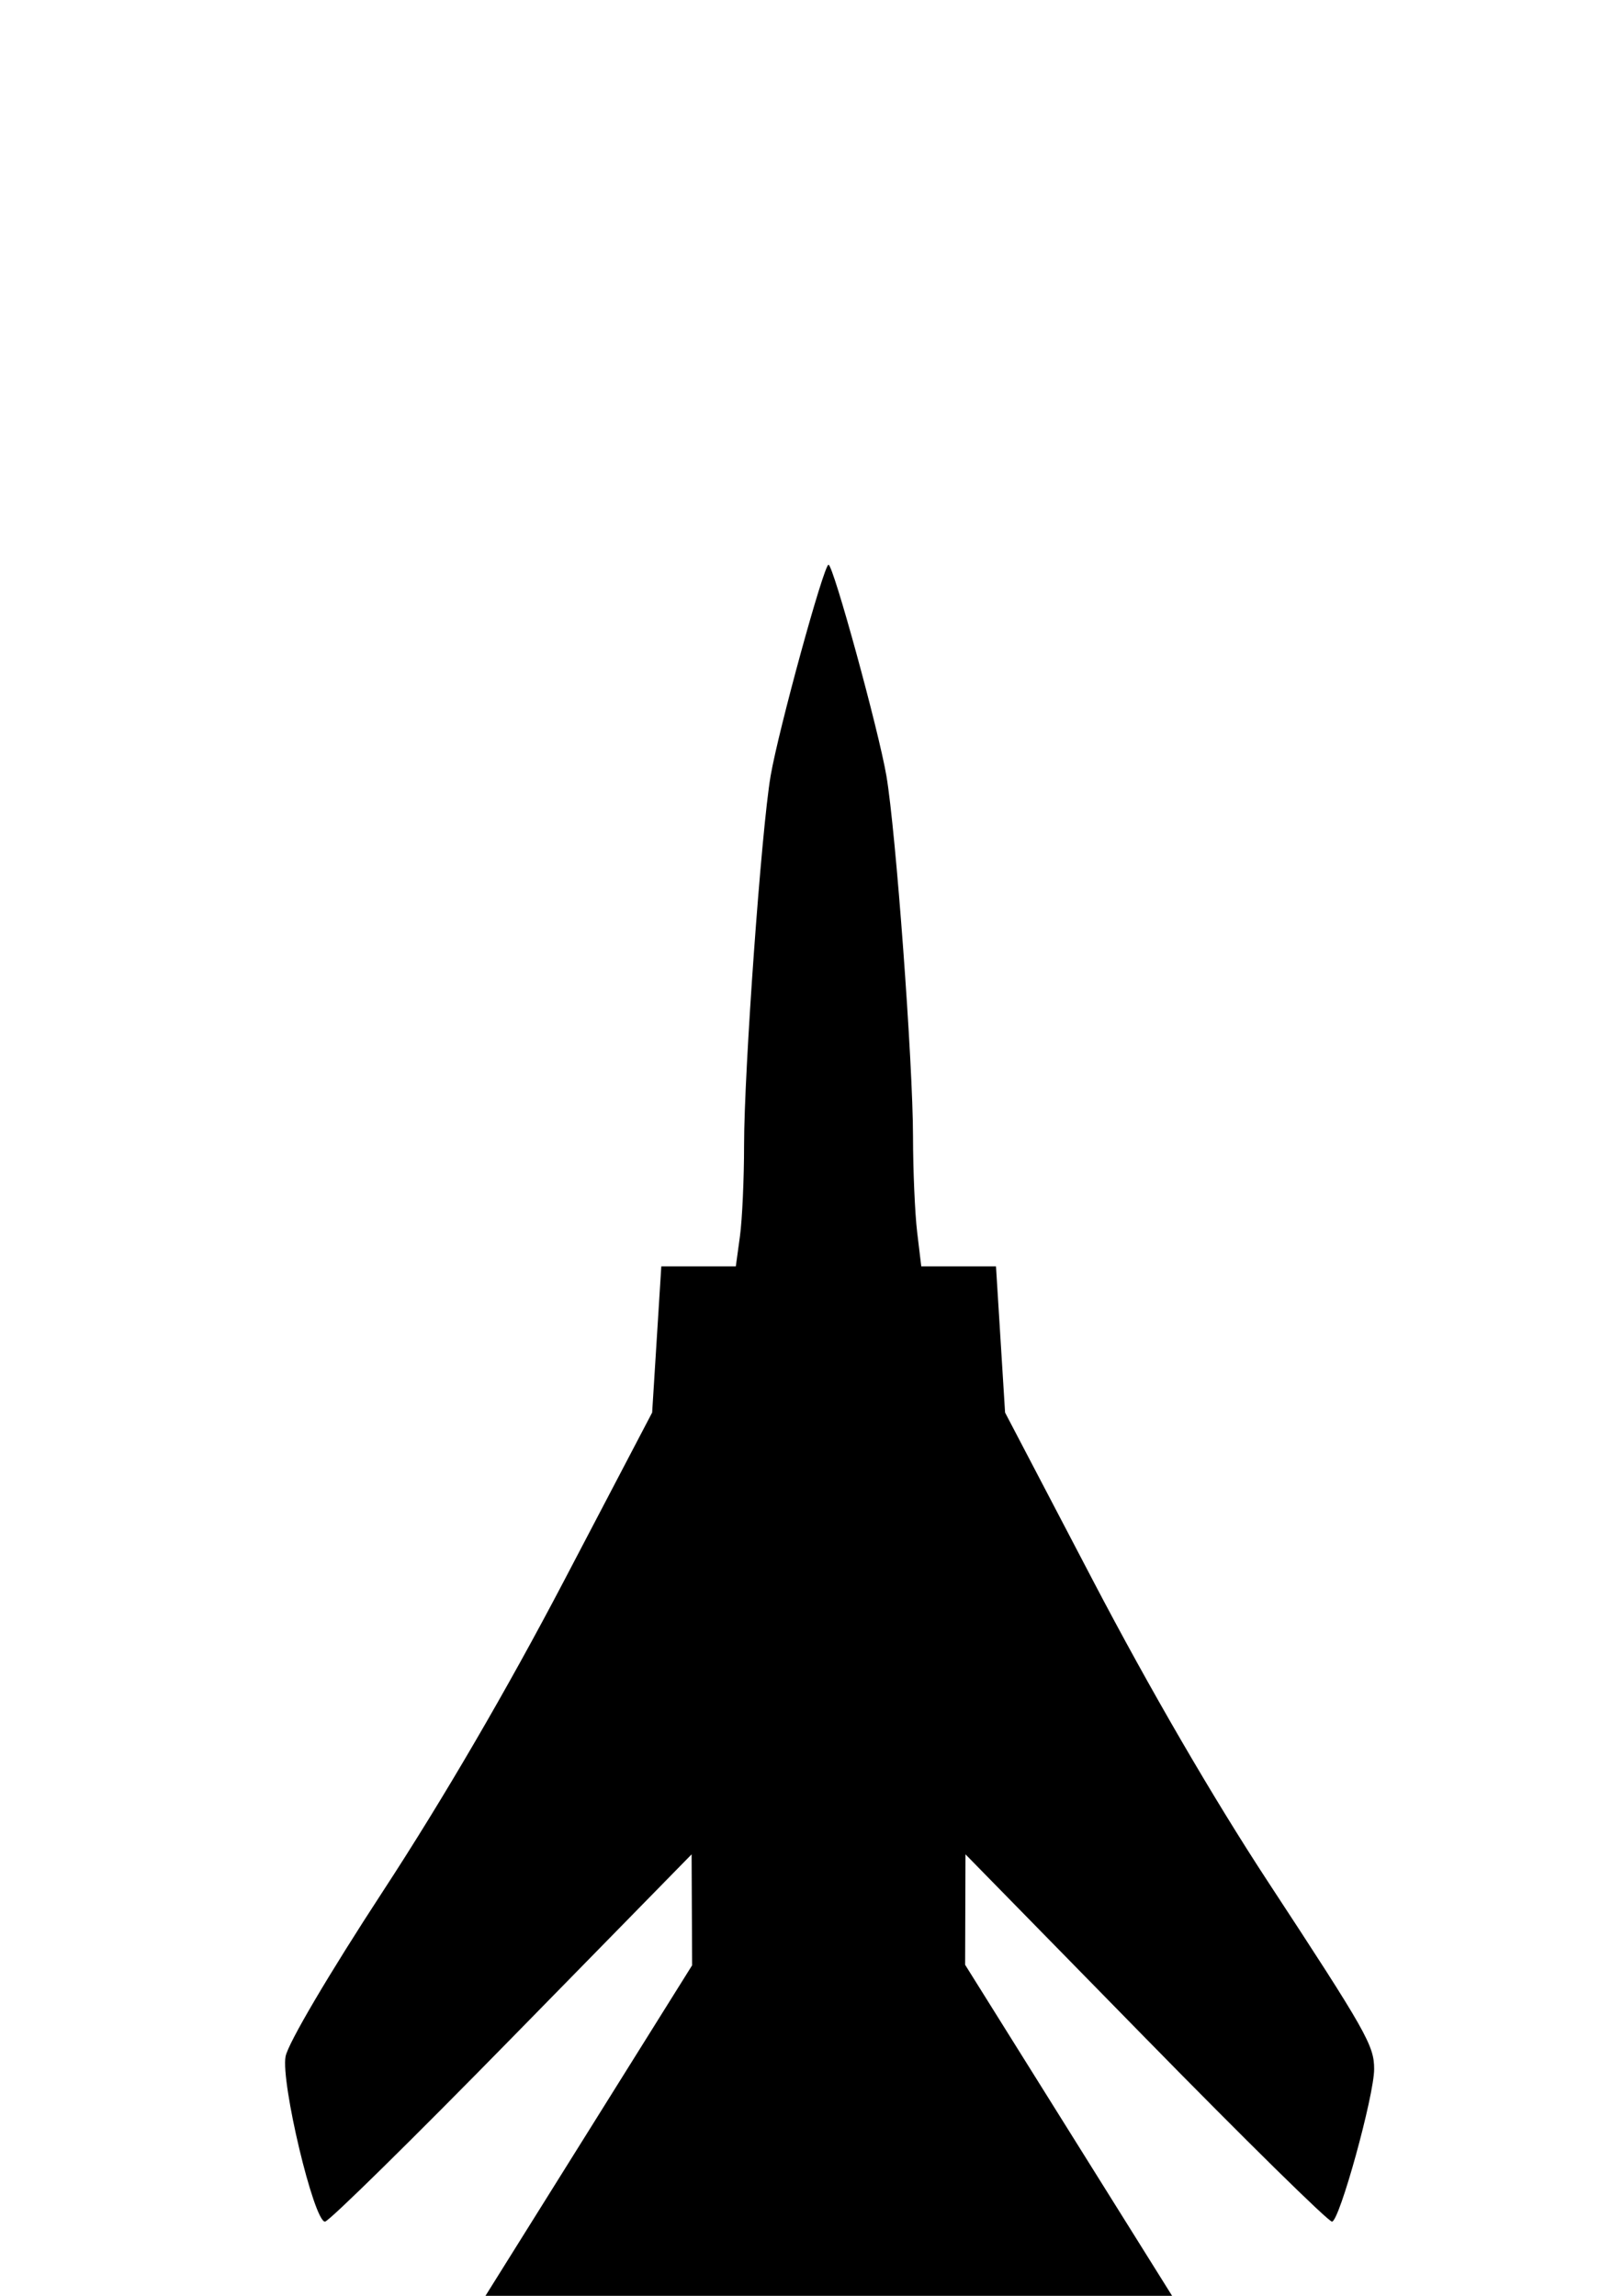 <?xml version="1.0"?><svg width="744.094" height="1052.362" xmlns="http://www.w3.org/2000/svg">
 <title>aeroplane</title>

 <g>
  <title>Layer 1</title>
  <g id="layer1">
   <path fill="#000000" id="path1368" d="m375.745,1163.436c-1.09,-13.513 -2.787,-30.875 -3.772,-38.582l-1.791,-14.013l-17.989,-0.877l-17.989,-0.877l-3.324,-11.888c-1.916,-6.853 -5.405,-12.289 -8.238,-12.835c-3.812,-0.734 -70.794,15.38 -104.351,25.103c-4.629,1.341 -5.206,-0.926 -5.165,-20.281l0.046,-21.791l52.069,-83.265l52.069,-83.265l-0.118,-25.433l-0.118,-25.433l-82.522,84.24c-45.387,46.332 -83.895,84.19 -85.574,84.129c-5.113,-0.185 -20.285,-63.822 -18.053,-75.721c1.131,-6.031 19.91,-37.888 44.626,-75.704c27.631,-42.277 56.907,-92.462 83.054,-142.371l40.382,-77.079l2.099,-33.503l2.099,-33.503l17.08,0l17.08,0l1.894,-13.817c1.042,-7.599 1.894,-26.4 1.894,-41.779c0,-34.038 7.95,-144.604 12.169,-169.245c3.604,-21.047 24.377,-96.786 26.545,-96.786c2.172,0 22.946,75.759 26.54,96.786c4.316,25.251 12.161,131.562 12.196,165.28c0.016,15.56 0.875,35.327 1.907,43.926l1.878,15.635l17.128,0l17.128,0l2.084,33.503l2.084,33.503l40.523,77.429c25.681,49.07 54.987,99.483 80.015,137.644c45.167,68.869 48.671,75.05 48.671,85.849c0,12.188 -15.918,69.829 -19.316,69.943c-1.661,0.056 -40.151,-37.802 -85.533,-84.129l-82.514,-84.231l-0.08,25.313l-0.08,25.313l52.069,83.265l52.069,83.265l0,21.911c0,19.458 -0.584,21.742 -5.212,20.401c-23.541,-6.821 -99.061,-25.693 -102.818,-25.693c-4.644,0 -5.712,2.119 -9.383,18.613c-1.754,7.883 -2.53,8.189 -20.739,8.189l-18.917,0l-1.808,14.146c-0.995,7.78 -2.7,25.202 -3.79,38.714c-1.09,13.513 -2.936,24.569 -4.103,24.569c-1.167,0 -3.013,-11.056 -4.103,-24.569z"/>
  </g>
 </g>
</svg>